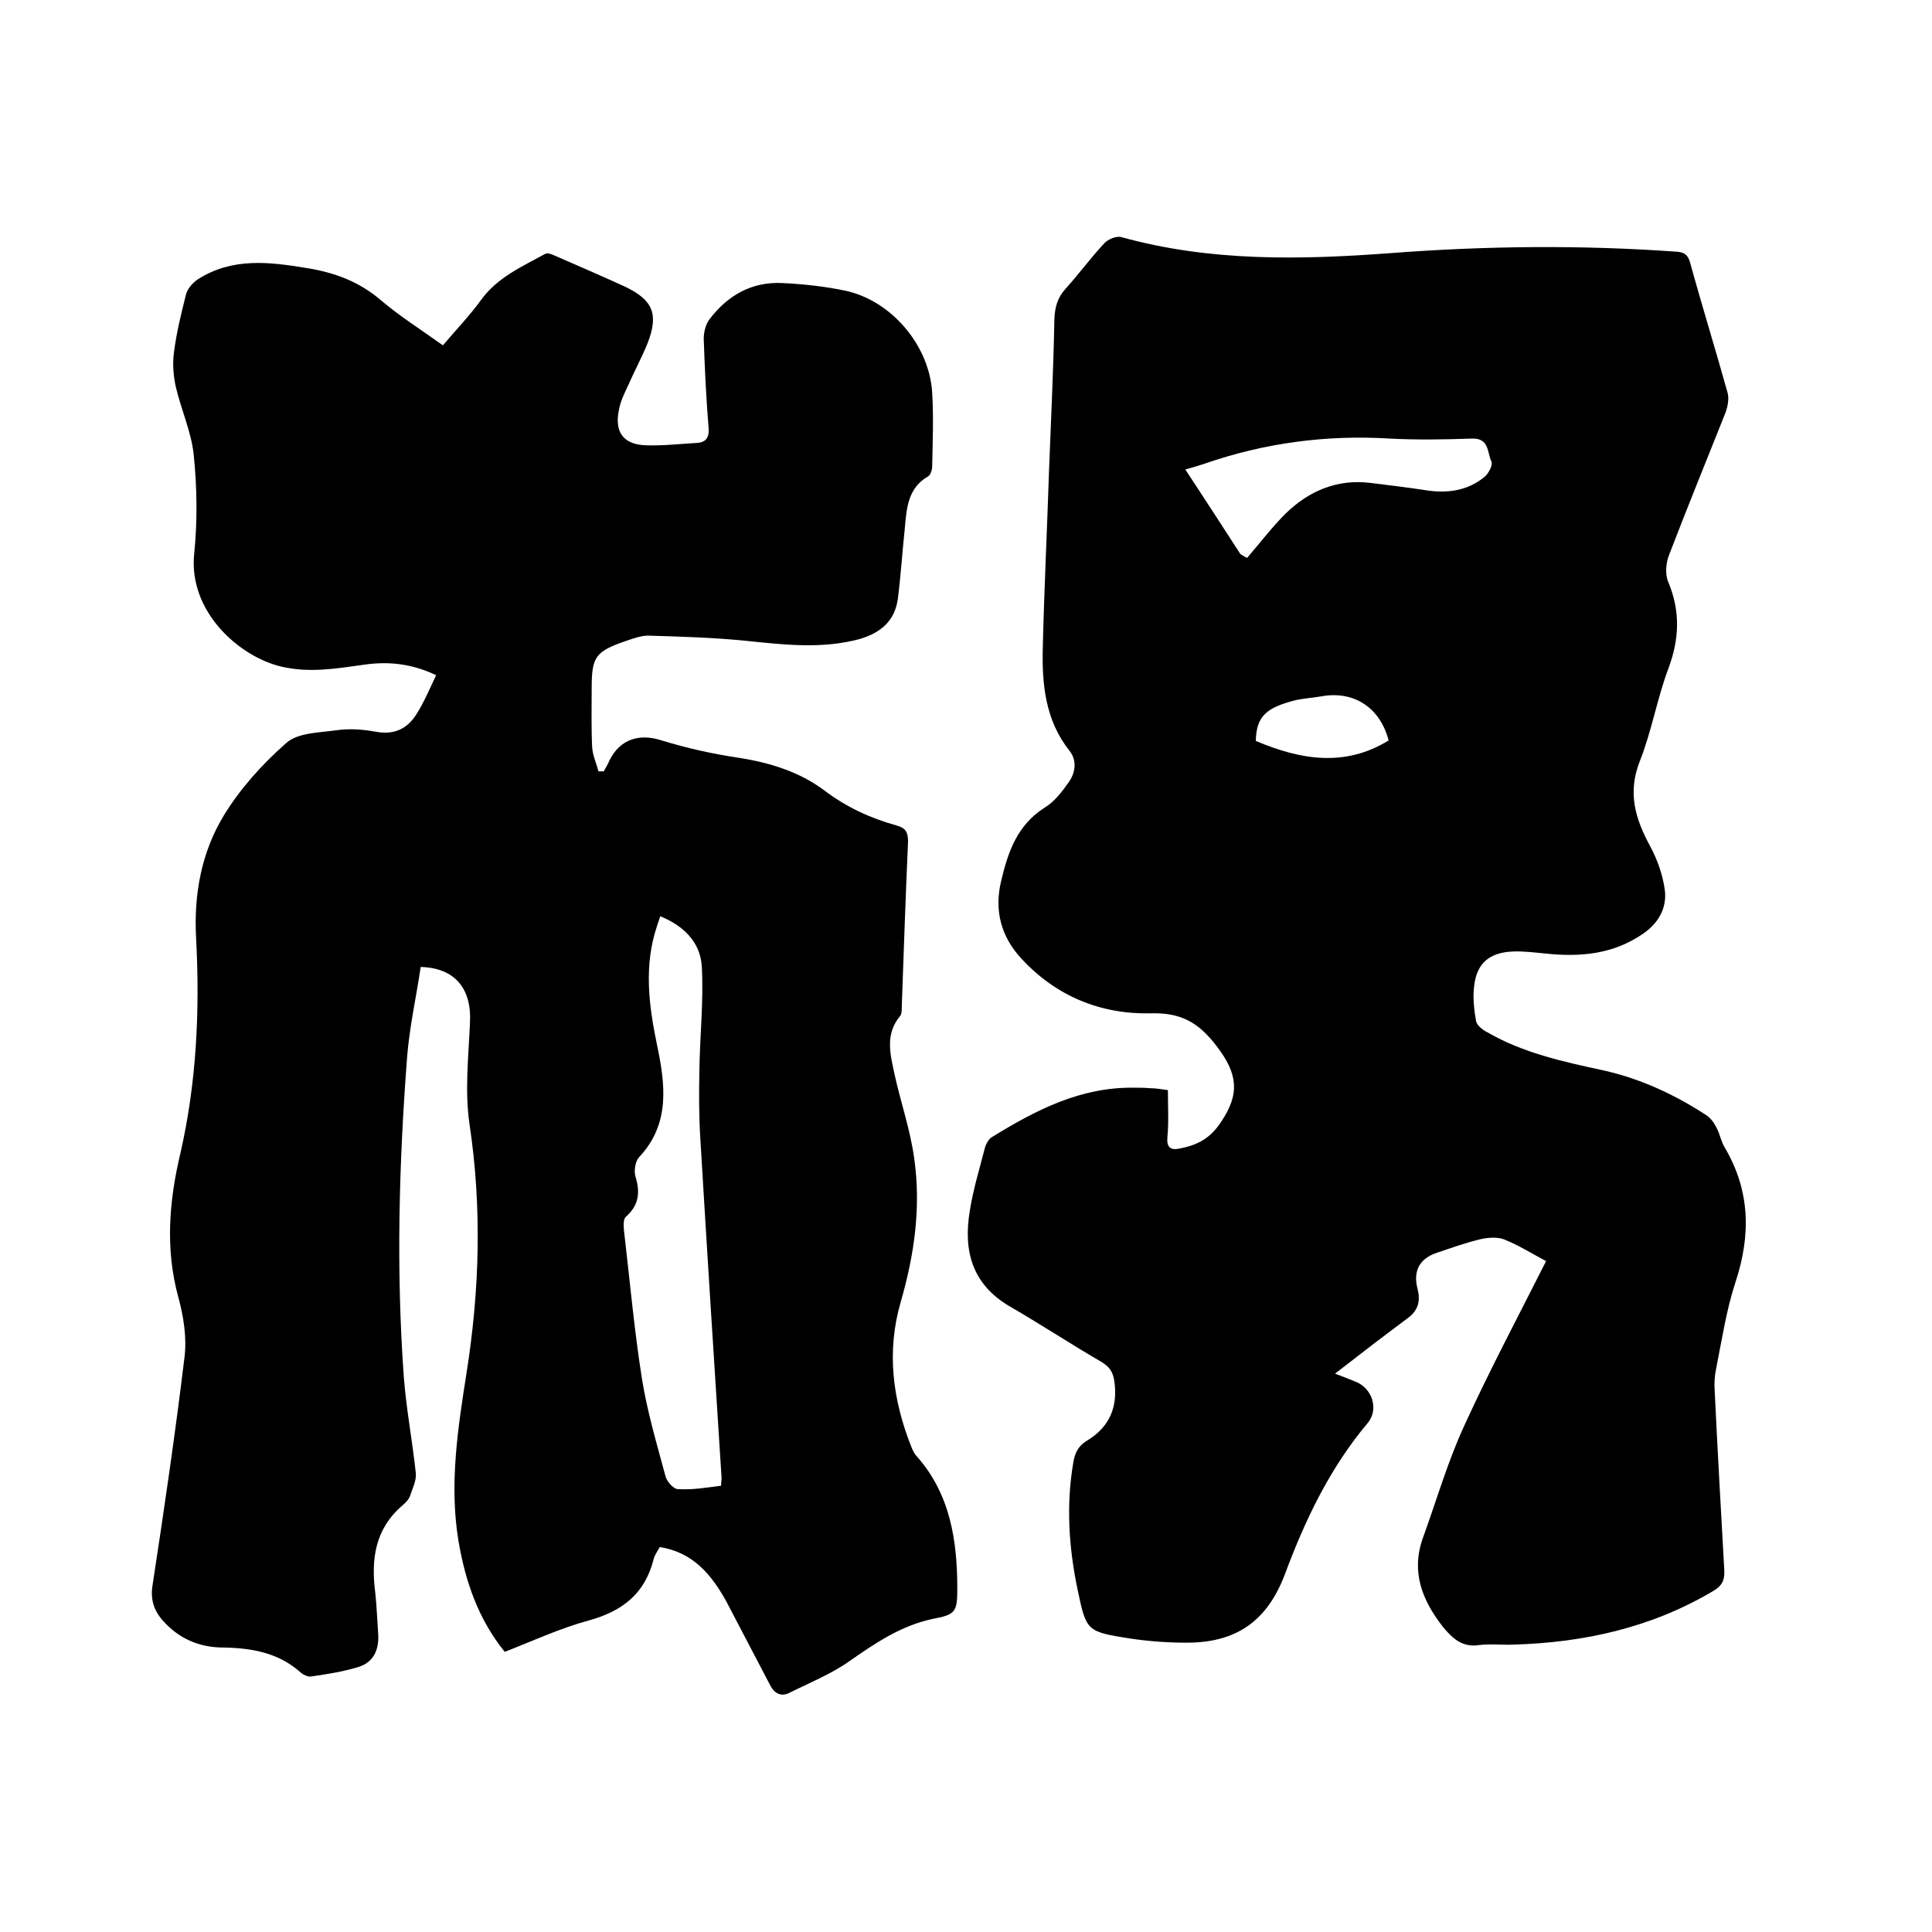 <svg enable-background="new 0 0 400 400" viewBox="0 0 400 400" xmlns="http://www.w3.org/2000/svg"><path d="m136.6 320.3c-.5.9-1.1 1.7-1.3 2.6-1.8 7.1-6.5 10.7-13.4 12.6-5.9 1.6-11.5 4.2-17.4 6.5-5.5-6.8-8.2-14.7-9.6-23.1-1.9-11.7-.1-23.2 1.7-34.7 2.7-17.1 3.2-34.2.6-51.5-1-6.8-.2-13.9.1-20.9.4-7-3-11.4-10.2-11.6-.9 6.1-2.3 12.3-2.8 18.5-1.7 22.1-2.3 44.2-.7 66.3.5 6.7 1.8 13.4 2.5 20.1.1 1.5-.7 3.1-1.2 4.6-.3.8-.9 1.4-1.6 2-5.7 4.9-6.5 11.2-5.6 18.1.3 2.8.4 5.7.6 8.5.2 3.2-.9 5.8-4 6.8-3.2 1-6.5 1.5-9.9 2-.6.1-1.5-.3-2-.7-4.6-4.2-10.2-5.2-16.2-5.3-5 0-9.3-1.9-12.6-5.7-1.8-2.1-2.5-4.4-2-7.3 2.4-15.7 4.7-31.4 6.6-47.1.5-4.1-.2-8.5-1.3-12.5-2.7-9.9-1.9-19.8.4-29.5 3.4-14.8 4.1-29.7 3.3-44.8-.5-9 1.1-17.7 5.7-25.3 3.4-5.6 8-10.7 13-15.1 2.4-2.1 6.7-2.1 10.3-2.6 2.7-.4 5.5-.2 8.2.3 3.8.7 6.5-.6 8.4-3.6 1.6-2.5 2.7-5.2 4.1-8.1-5-2.4-9.8-2.9-14.8-2.2-5.8.8-11.4 1.8-17.3.4-8.5-2-19.2-11.2-18-23.3.7-6.8.6-13.8-.1-20.6-.5-4.7-2.6-9.3-3.7-14-.5-2.3-.7-4.7-.4-7 .5-4.1 1.5-8.1 2.5-12.1.3-1.2 1.4-2.5 2.5-3.2 7.1-4.5 14.7-3.6 22.5-2.3 5.7.9 10.9 2.8 15.4 6.7 3.9 3.3 8.2 6 12.8 9.3 2.7-3.2 5.5-6.1 7.9-9.4 3.4-4.7 8.5-6.9 13.2-9.5.5-.3 1.4 0 2 .3 4.8 2.1 9.7 4.2 14.5 6.4 5.9 2.8 7.1 5.7 4.8 11.7-1.2 3-2.8 5.9-4.1 8.9-.7 1.5-1.5 3.1-1.8 4.7-1.1 4.8.8 7.5 5.7 7.6 3.5.1 6.9-.3 10.4-.5 1.9-.1 2.6-1.2 2.4-3.2-.5-6.1-.8-12.3-1-18.4 0-1.3.4-3 1.2-4 3.7-4.9 8.7-7.8 15-7.5 4.4.2 8.9.7 13.2 1.6 9.5 2.1 17.3 11.3 17.9 21.1.3 5.1.1 10.1 0 15.2 0 .7-.3 1.8-.8 2.1-4.4 2.5-4.5 6.9-4.9 11.1-.5 4.7-.8 9.5-1.4 14.2-.6 4.6-3.5 7.1-7.9 8.4-7.8 2.1-15.5 1.2-23.3.4-6.8-.7-13.7-.9-20.5-1.1-1.5 0-3.1.6-4.6 1.1-6.4 2.2-7.1 3.3-7.1 9.9 0 4-.1 8.1.1 12.1.1 1.7.9 3.4 1.3 5h1.1c.4-.8.9-1.5 1.2-2.3 2.2-4.4 6.2-5.6 10.8-4.1 5.2 1.6 10.6 2.8 16 3.6 6.4 1 12.5 2.9 17.6 6.7 4.6 3.5 9.6 5.8 15 7.3 1.9.5 2.4 1.4 2.4 3.3-.5 11.4-.9 22.8-1.3 34.3 0 .6 0 1.4-.3 1.8-3.2 3.8-2.1 7.9-1.2 12.1 1.3 5.9 3.3 11.6 4.1 17.6 1.4 10 0 19.8-2.8 29.5-3 10.3-1.7 20.3 2.2 30.1.3.7.6 1.4 1.1 1.9 7 7.9 8.4 17.6 8.4 27.5 0 4.9-.5 5.3-5.2 6.2-6.5 1.4-11.8 5-17.1 8.7-3.8 2.7-8.3 4.5-12.5 6.6-1.6.8-3 .2-3.9-1.5-3-5.8-6.1-11.6-9.1-17.4-3.1-5.6-6.9-10.2-13.8-11.3zm12.7-12.7c0-.9.1-1.2.1-1.5-1.5-23.4-3-46.9-4.4-70.3-.3-4.7-.3-9.5-.2-14.2.1-7.2.9-14.3.5-21.5-.3-5-3.7-8.4-8.6-10.4-.3.9-.5 1.5-.7 2.1-2.7 8.1-1.7 16.2 0 24.4 1.7 8.1 2.9 16.4-3.7 23.4-.8.9-1.1 2.9-.7 4.1 1 3.3.6 5.9-2 8.2-.6.5-.5 2-.4 3 1.2 10.2 2.1 20.4 3.7 30.5 1.1 6.9 3.1 13.6 4.9 20.3.3 1.1 1.7 2.6 2.5 2.6 3 .2 5.9-.3 9-.7z"/><path d="m241.8 225.7c0 3.5.2 6.6-.1 9.7-.2 2.1.6 2.8 2.5 2.4 3.6-.7 6.3-2 8.6-5.5 4-5.9 3.4-10.1-.9-15.7-3.8-5-7.5-7-13.8-6.8-10.3.2-19.5-3.6-26.6-11.3-4.3-4.6-5.7-10.1-4.2-16.2 1.4-5.9 3.3-11.5 9-15.1 2-1.2 3.6-3.3 5-5.3s1.7-4.5.1-6.5c-5-6.3-5.7-13.8-5.5-21.4.3-12.3.9-24.5 1.3-36.8.4-10.4.9-20.7 1.1-31.1.1-2.5.6-4.4 2.3-6.3 2.8-3.1 5.2-6.4 8-9.4.8-.9 2.6-1.6 3.6-1.3 18.4 5.1 37.1 4.7 55.8 3.3 19.6-1.5 39.3-1.7 59-.3 1.6.1 2.4.5 2.9 2.2 2.5 9.1 5.3 18.1 7.8 27.1.3 1.2 0 2.7-.4 3.9-3.9 9.8-7.9 19.6-11.7 29.5-.7 1.7-.9 4.1-.2 5.7 2.5 6 2.3 11.7.1 17.7-2.4 6.3-3.5 13.1-6 19.4-2.6 6.6-.9 12 2.2 17.7 1.5 2.8 2.6 6 3 9.1.4 3.6-1.3 6.7-4.5 8.9-6.2 4.3-13.1 4.9-20.4 4.1-2.2-.2-4.4-.5-6.6-.4-4.9.2-7.5 2.5-8 7.2-.3 2.4 0 4.9.4 7.2.2.9 1.3 1.8 2.3 2.3 7.4 4.3 15.7 6.1 24 7.9 7.7 1.7 14.8 5 21.4 9.3.9.6 1.6 1.6 2.1 2.6.7 1.3.9 2.8 1.7 4.1 5.3 9 5.4 18.2 2.2 27.9-1.9 5.8-2.8 11.9-4 17.9-.3 1.4-.4 2.9-.3 4.4.6 12.5 1.3 24.9 2 37.4.1 2.1-.6 3.2-2.3 4.2-12.8 7.6-26.8 10.7-41.5 11.1-2.3.1-4.7-.2-7 .1-3.4.5-5.4-1.3-7.4-3.7-4.4-5.6-6.7-11.5-4.2-18.5 2.8-7.7 5.1-15.7 8.5-23.1 5.2-11.4 11.1-22.5 17-34.2-3-1.6-5.7-3.3-8.7-4.5-1.3-.5-3.1-.4-4.6-.1-3.1.7-6.1 1.8-9.1 2.8-3.8 1.2-5.2 3.8-4.2 7.6.6 2.3.2 4.3-1.9 5.9-5 3.7-9.9 7.5-15.2 11.6 1.6.6 2.9 1.1 4.1 1.6 3.6 1.3 5.1 5.8 2.6 8.7-7.8 9.3-12.9 20-17.1 31.3-3.7 9.7-10.1 14.1-20.3 14.1-4 0-8-.3-12-.9-8.7-1.4-8.8-1.5-10.6-10.1s-2.4-17.4-.9-26.2c.3-2 1-3.5 2.8-4.6 4.7-2.8 6.5-7 5.7-12.4-.3-1.9-1-2.9-2.6-3.9-6.4-3.7-12.6-7.8-19-11.5-7.9-4.6-9.7-11.6-8.3-19.9.7-4.4 2-8.6 3.1-12.9.2-.8.8-1.9 1.5-2.3 9.1-5.6 18.4-10.4 29.5-10.2 1.1 0 2.1 0 3.2.1 1.2 0 2.3.2 3.7.4zm15-111c.5.3.9.6 1.4.8 2.6-3 5.1-6.3 7.9-9.1 4.9-4.8 10.8-7.3 17.8-6.4 3.8.5 7.5.9 11.3 1.5 4.5.7 8.7.1 12.2-2.8.8-.7 1.7-2.4 1.4-3.1-.9-1.8-.4-4.9-4-4.8-5.7.2-11.4.3-17.1 0-13.1-.8-25.9.9-38.3 5.2-1.2.4-2.5.8-4 1.2 4.1 6.2 7.7 11.8 11.4 17.5zm30.7 38.6c-1.8-6.9-7.3-10.4-14.1-9.1-1.8.3-3.6.4-5.3.8-5.8 1.5-8 3.2-8.1 8.4 9.2 3.9 18.4 5.5 27.5-.1z"/></svg>